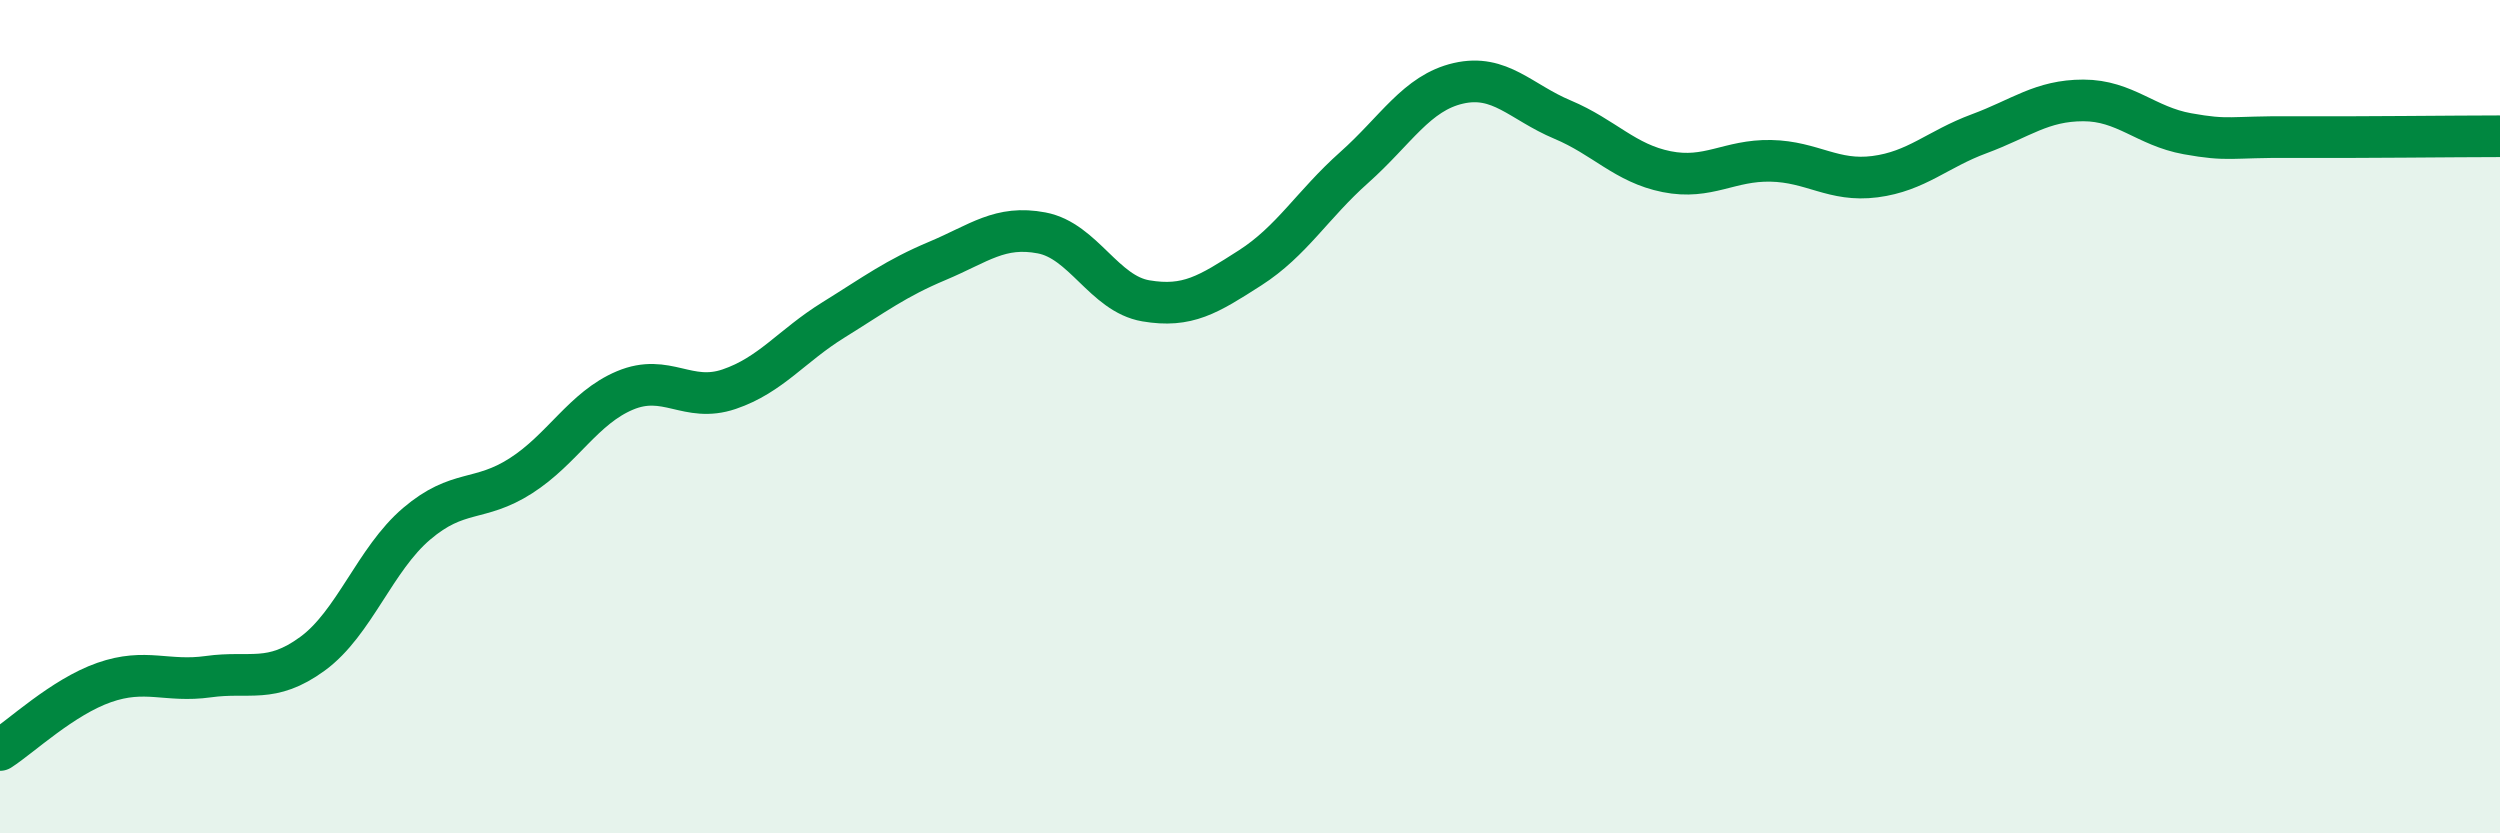 
    <svg width="60" height="20" viewBox="0 0 60 20" xmlns="http://www.w3.org/2000/svg">
      <path
        d="M 0,18 C 0.5,17.68 1.5,16.73 2.5,16.38 C 3.5,16.03 4,16.38 5,16.24 C 6,16.1 6.5,16.42 7.5,15.69 C 8.5,14.96 9,13.42 10,12.57 C 11,11.72 11.5,12.06 12.5,11.42 C 13.5,10.78 14,9.79 15,9.37 C 16,8.95 16.5,9.68 17.5,9.34 C 18.5,9 19,8.3 20,7.68 C 21,7.06 21.5,6.68 22.5,6.26 C 23.5,5.84 24,5.4 25,5.59 C 26,5.78 26.5,7.05 27.5,7.22 C 28.5,7.39 29,7.07 30,6.43 C 31,5.79 31.5,4.91 32.5,4.02 C 33.5,3.13 34,2.23 35,2 C 36,1.77 36.5,2.45 37.5,2.87 C 38.5,3.29 39,3.92 40,4.12 C 41,4.32 41.5,3.84 42.5,3.86 C 43.5,3.88 44,4.37 45,4.24 C 46,4.11 46.5,3.58 47.5,3.21 C 48.5,2.84 49,2.41 50,2.41 C 51,2.41 51.5,3.03 52.5,3.21 C 53.5,3.39 53.5,3.28 55,3.29 C 56.5,3.3 59,3.27 60,3.27L60 20L0 20Z"
        fill="#008740"
        opacity="0.1"
        stroke-linecap="round"
        stroke-linejoin="round"
      />
      <path
        d="M 0,18 C 0.5,17.68 1.5,16.73 2.5,16.38 C 3.5,16.03 4,16.38 5,16.24 C 6,16.1 6.5,16.42 7.5,15.69 C 8.5,14.96 9,13.42 10,12.57 C 11,11.72 11.5,12.06 12.5,11.42 C 13.5,10.78 14,9.79 15,9.37 C 16,8.95 16.5,9.68 17.5,9.34 C 18.5,9 19,8.3 20,7.68 C 21,7.06 21.5,6.68 22.5,6.26 C 23.5,5.84 24,5.4 25,5.59 C 26,5.78 26.5,7.05 27.5,7.22 C 28.5,7.39 29,7.07 30,6.43 C 31,5.79 31.5,4.91 32.5,4.02 C 33.5,3.13 34,2.23 35,2 C 36,1.77 36.5,2.45 37.5,2.87 C 38.5,3.29 39,3.92 40,4.12 C 41,4.32 41.5,3.84 42.5,3.86 C 43.5,3.88 44,4.37 45,4.24 C 46,4.11 46.5,3.58 47.5,3.21 C 48.5,2.84 49,2.41 50,2.41 C 51,2.41 51.5,3.03 52.5,3.21 C 53.5,3.39 53.5,3.28 55,3.29 C 56.5,3.3 59,3.27 60,3.27"
        stroke="#008740"
        stroke-width="1"
        fill="none"
        stroke-linecap="round"
        stroke-linejoin="round"
      />
    </svg>
  